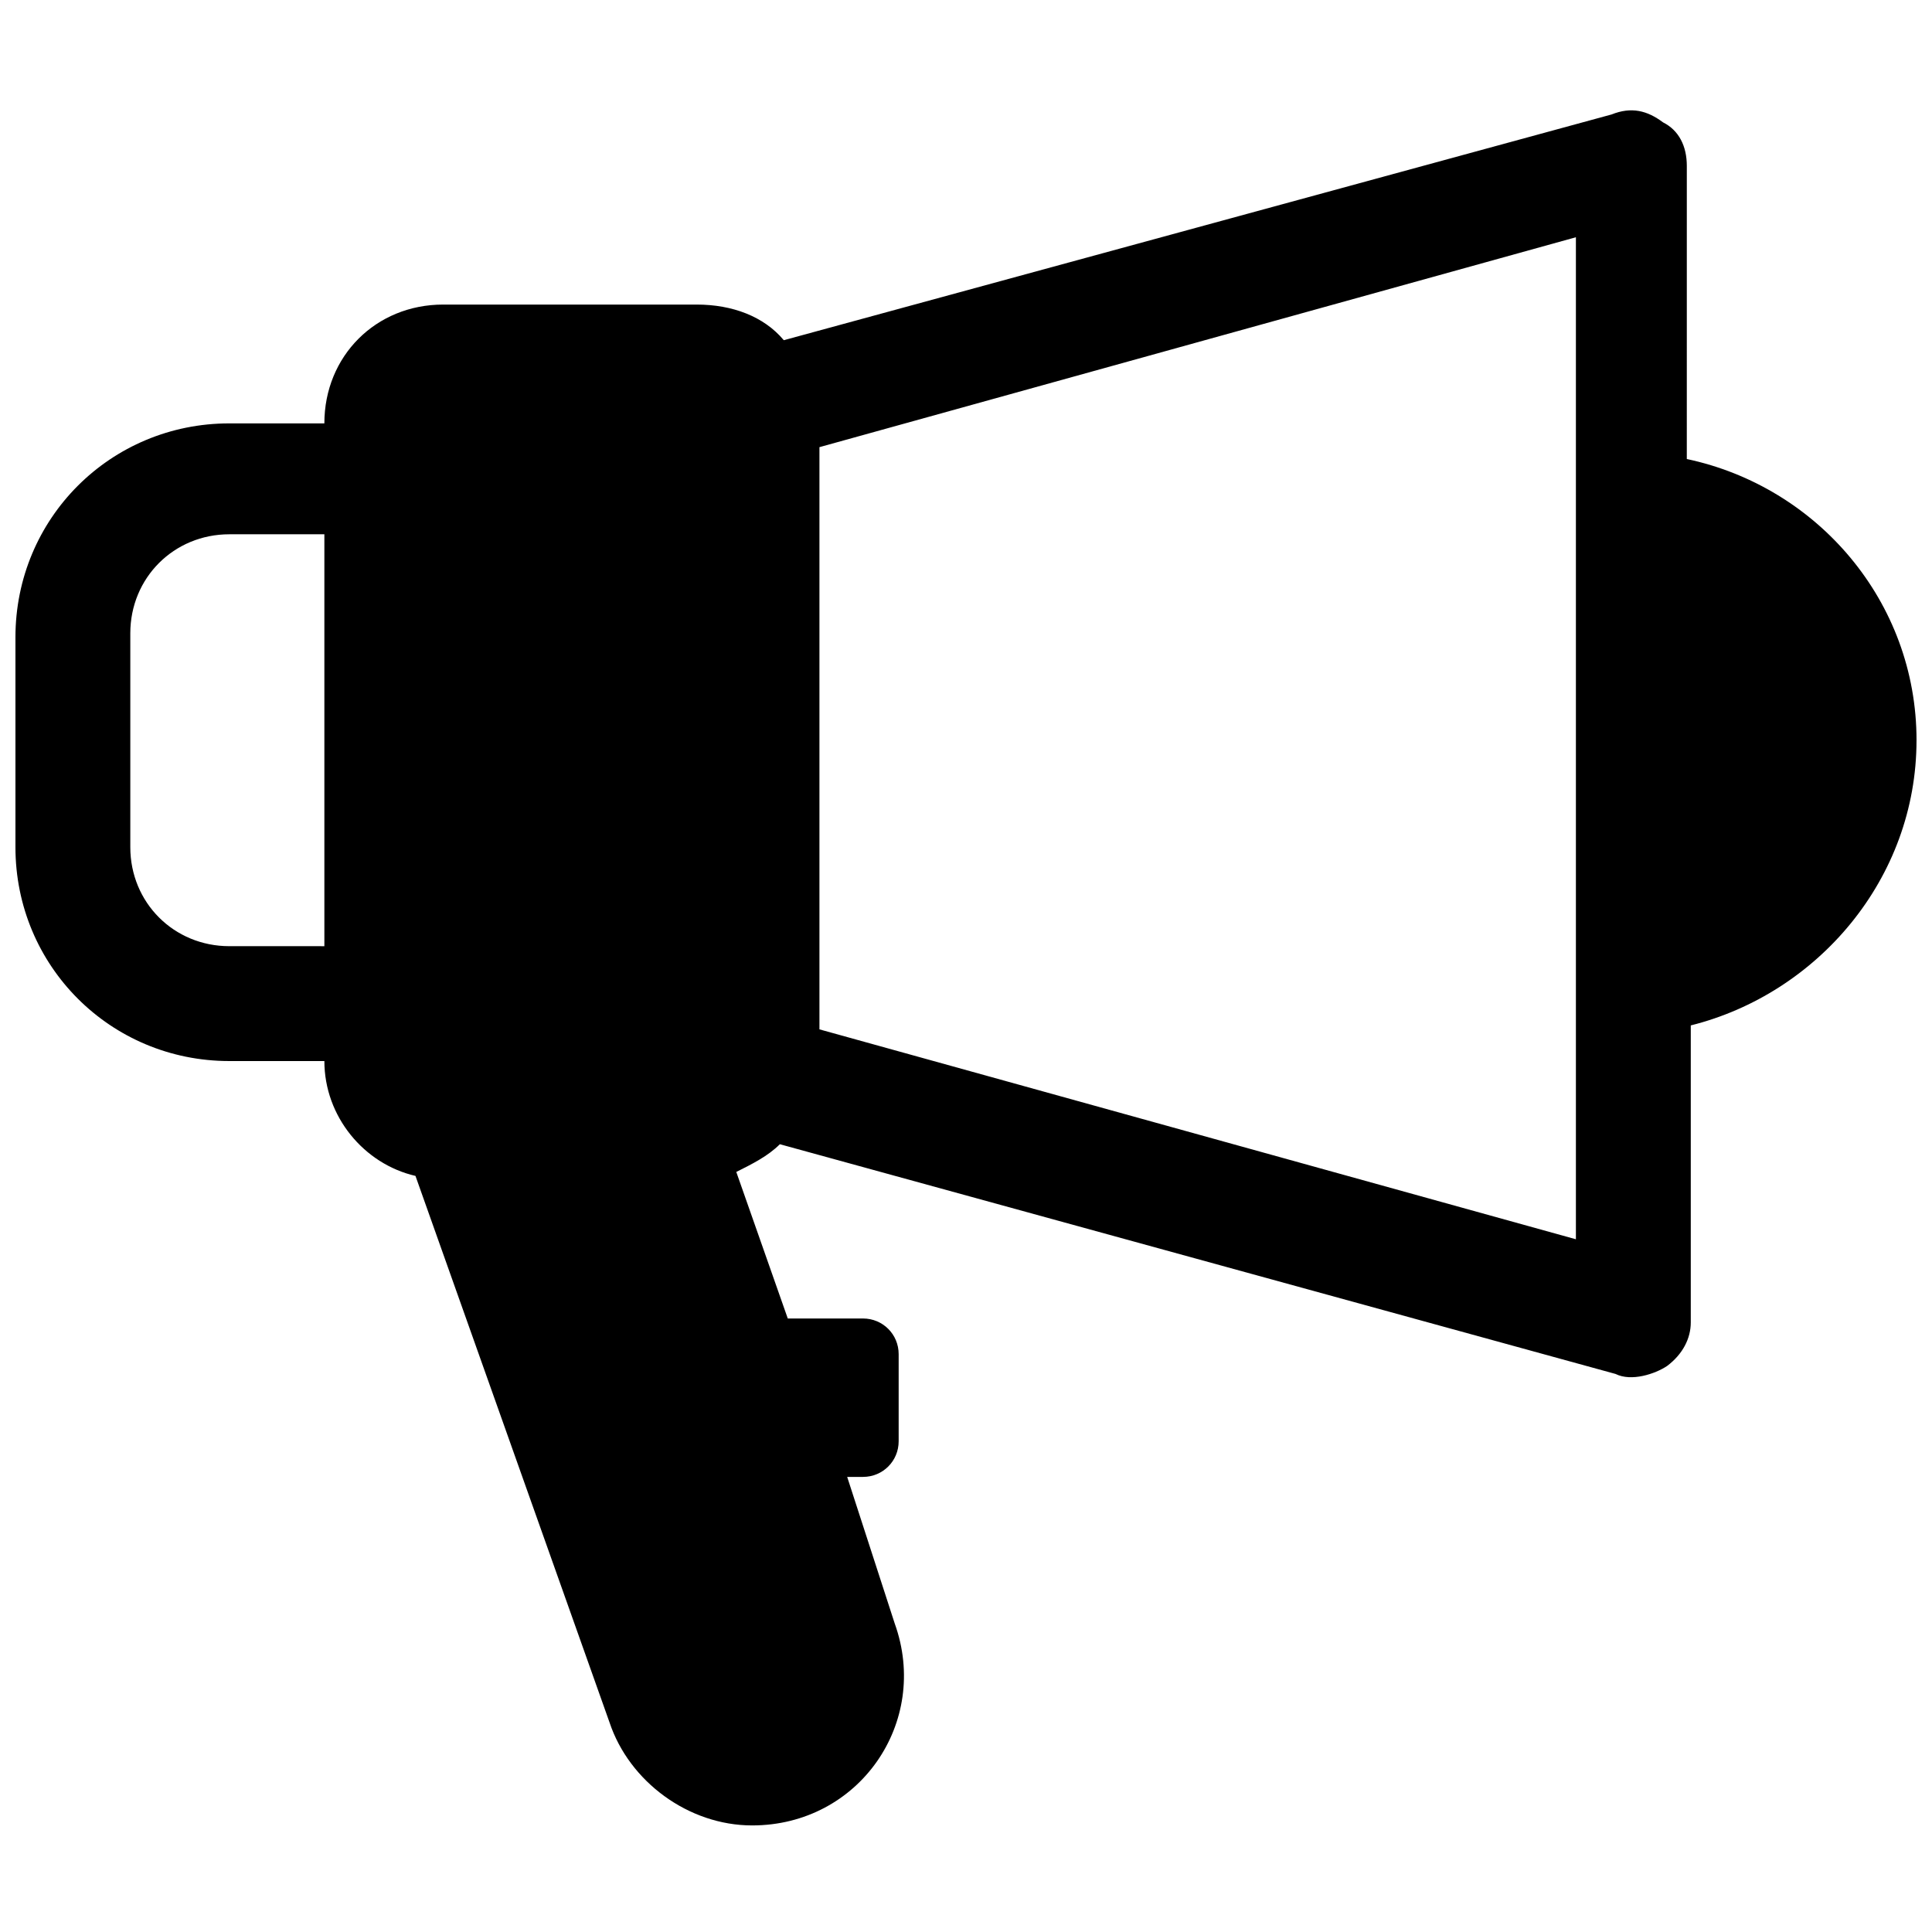 <?xml version="1.0" encoding="UTF-8"?>
<!-- Uploaded to: SVG Repo, www.svgrepo.com, Generator: SVG Repo Mixer Tools -->
<svg width="800px" height="800px" version="1.1" viewBox="144 144 512 512" xmlns="http://www.w3.org/2000/svg">
 <defs>
  <clipPath id="a">
   <path d="m148.09 173h503.81v455h-503.81z"/>
  </clipPath>
 </defs>
 <g clip-path="url(#a)">
  <path d="m651.9 340.17c0-36.734-26.238-67.176-60.879-74.523l0.004-77.668c0-5.246-2.098-9.445-6.297-11.547-4.199-3.148-8.398-4.199-13.645-2.098l-219.37 59.824c-5.246-6.297-13.645-9.445-23.09-9.445h-67.176c-17.844 0-31.488 13.645-31.488 31.488h-25.188c-31.488 0-56.68 25.191-56.68 56.68v55.629c0 31.488 25.191 56.68 56.68 56.68h25.191c0 14.695 10.496 27.289 24.141 30.438l51.43 144.84c5.246 15.742 20.992 27.289 37.785 27.289 28.34 0 47.23-27.289 37.785-53.531l-12.594-38.832h4.199c5.246 0 9.445-4.199 9.445-9.445v-23.09c0-5.246-4.199-9.445-9.445-9.445h-19.941l-13.645-38.836c4.199-2.098 8.398-4.199 11.547-7.348l221.46 60.879c4.199 2.098 10.496 0 13.645-2.098 4.199-3.148 6.297-7.348 6.297-11.547v-78.719c33.586-8.402 59.824-38.844 59.824-75.578zm-447.13 54.578c-14.695 0-26.238-11.547-26.238-26.238v-56.68c0-14.695 11.547-26.238 26.238-26.238h25.191v109.16zm356.86 77.672-200.47-55.629v-154.29l200.47-55.629z"/>
 </g>
</svg>